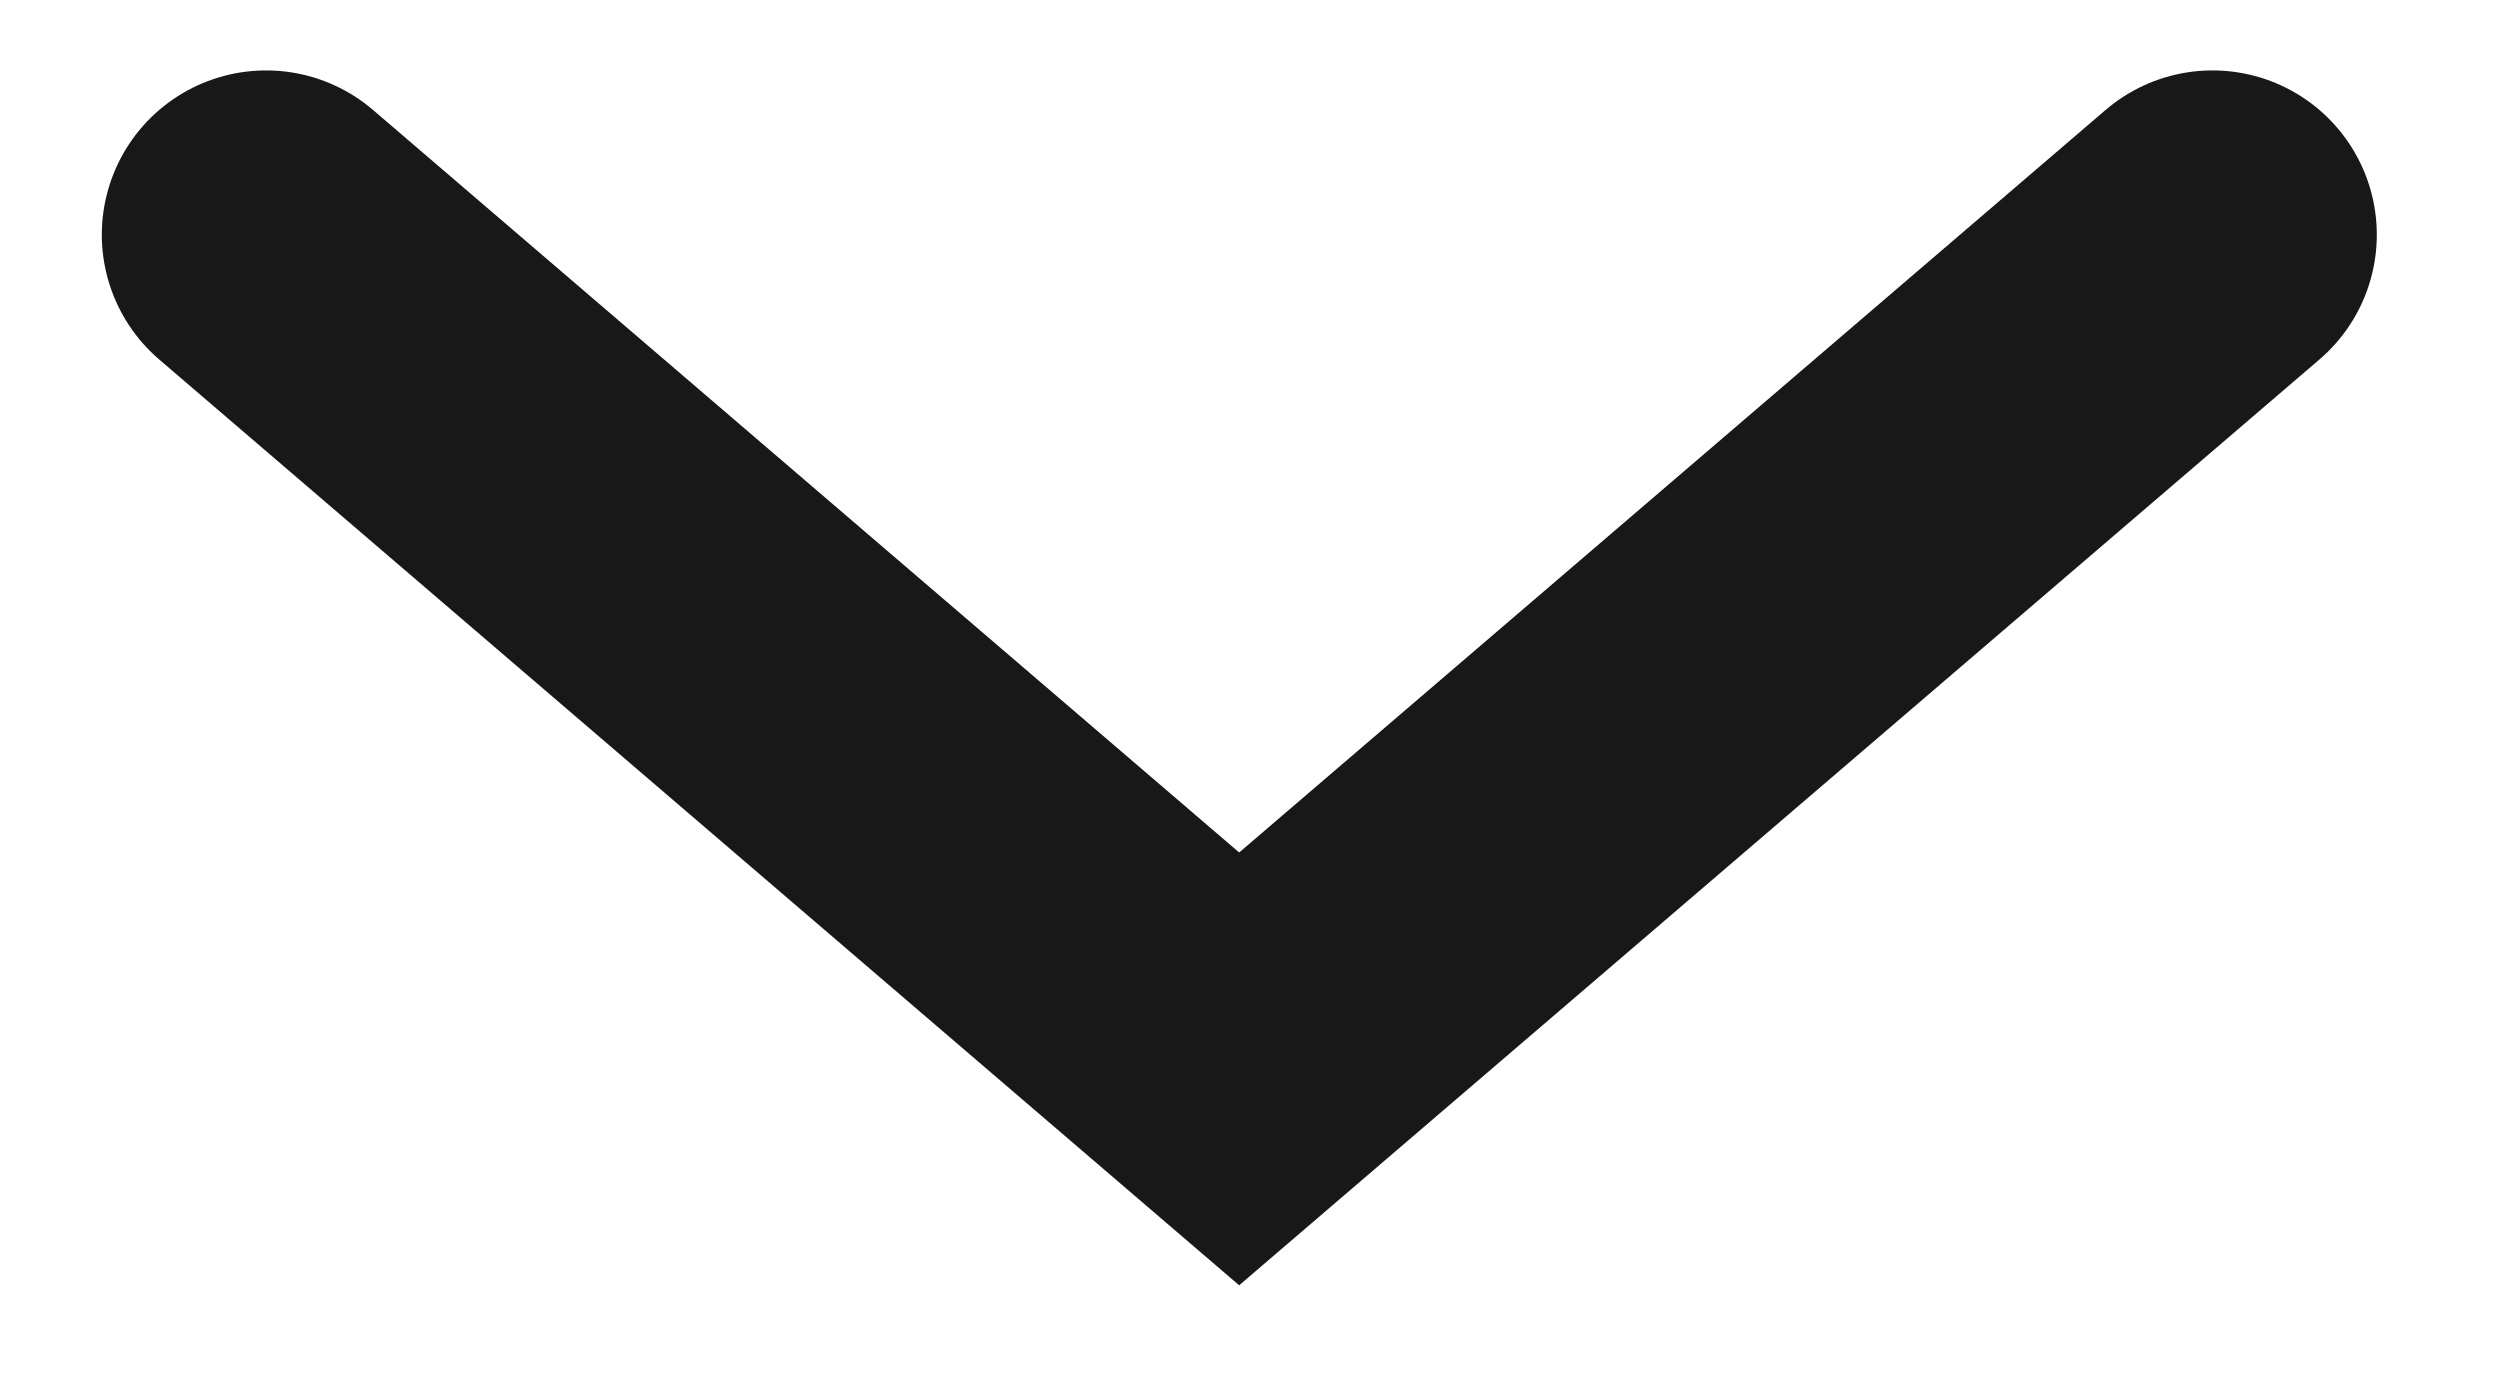 <?xml version="1.0" encoding="UTF-8"?> <svg xmlns="http://www.w3.org/2000/svg" width="9" height="5" viewBox="0 0 9 5" fill="none"><g clip-path="url(#clip0_513_3)"><path d="M7.965 0.845L4.461 3.848L0.958 0.845" stroke="#181818" stroke-width="1.183" stroke-linecap="round"></path></g><defs><clipPath id="clip0_513_3"><rect width="9" height="5" fill="white"></rect></clipPath></defs></svg> 